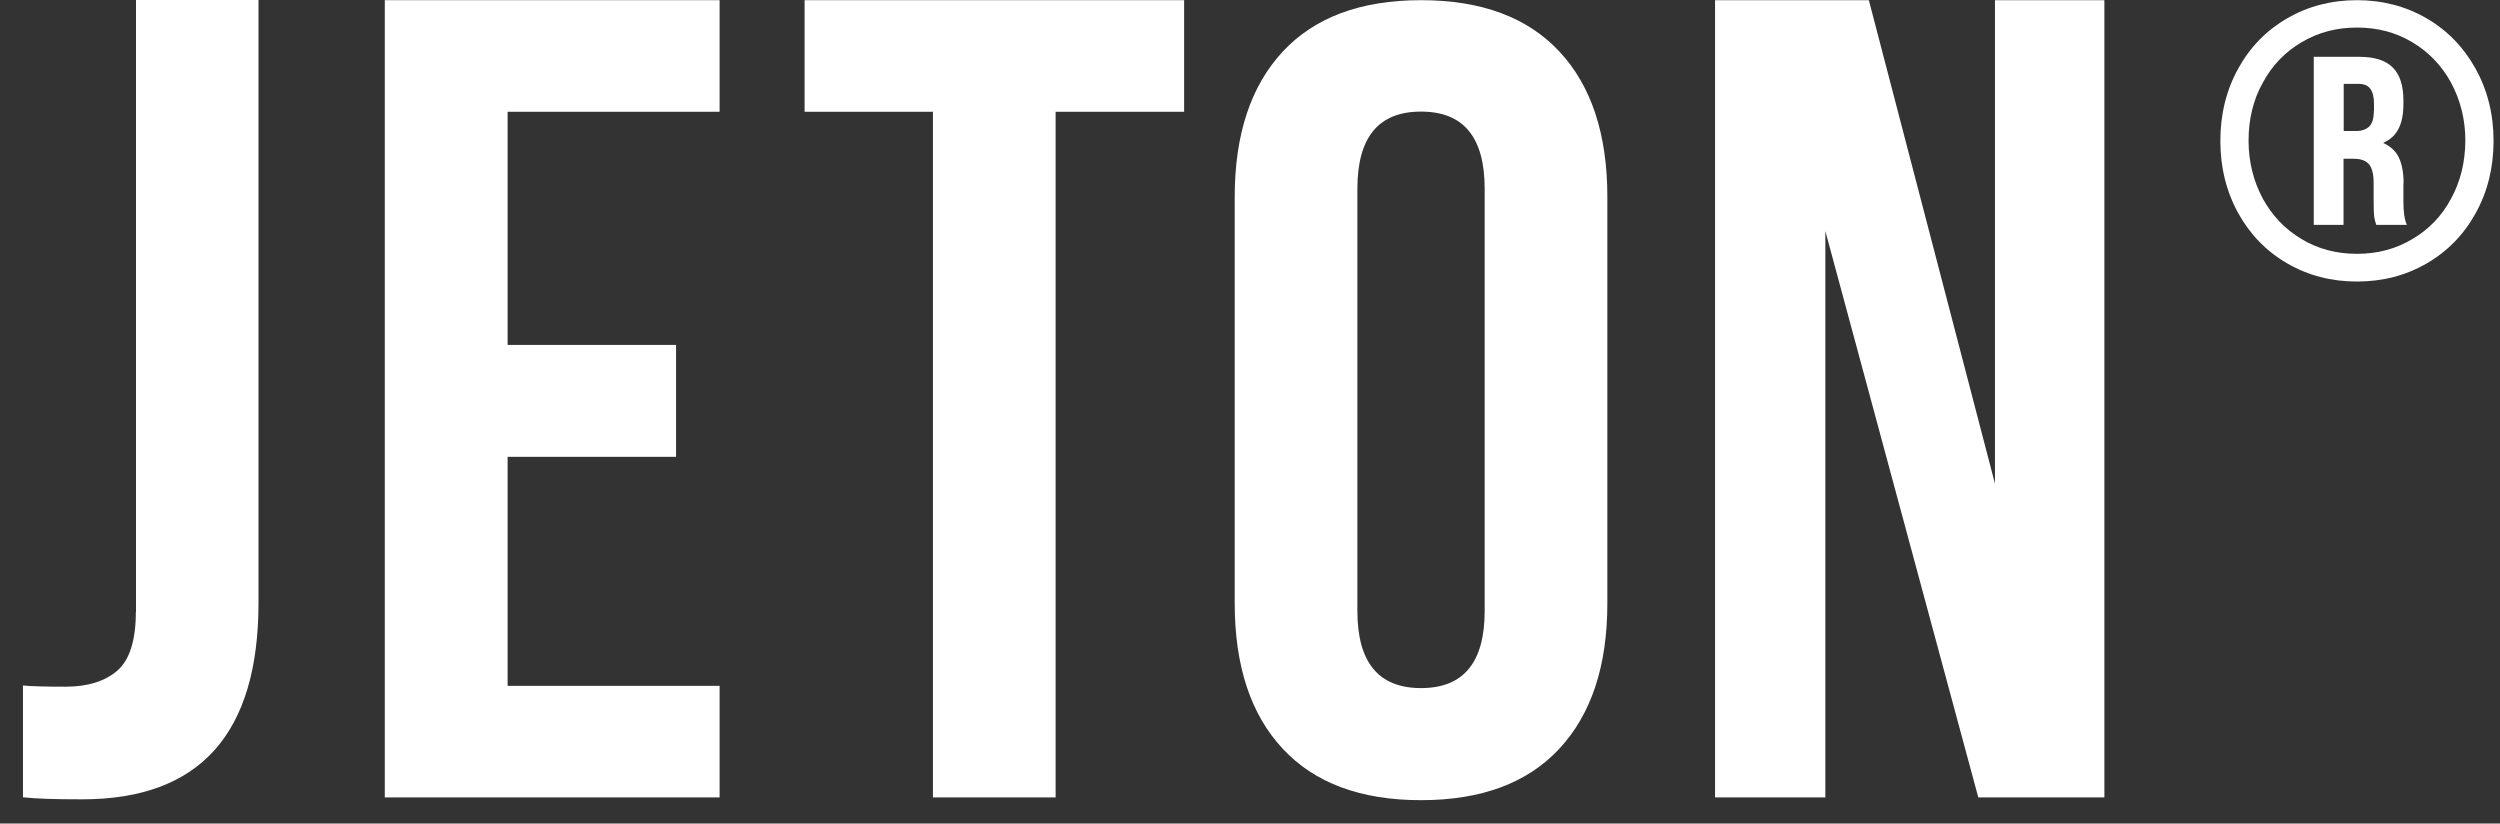<?xml version="1.0" encoding="UTF-8"?> <svg xmlns="http://www.w3.org/2000/svg" width="85" height="28" viewBox="0 0 85 28" fill="none"><rect x="0" y="0" width="85" height="28" fill="#333333" stroke="none"/> <path d="M4.619 20.807C4.619 21.767 4.408 22.435 3.993 22.798C3.577 23.16 2.987 23.348 2.226 23.348C1.571 23.348 1.085 23.336 0.781 23.307V27.107C1.238 27.159 1.904 27.177 2.794 27.177C6.789 27.177 8.789 24.952 8.789 20.497V0H4.624V20.807H4.619Z" fill="white"></path> <path d="M13.083 27.112H24.466V23.319H17.259V15.532H22.986V11.727H17.259V3.8H24.466V0.006H13.083V27.112Z" fill="white"></path> <path d="M27.356 3.8H31.72V27.112H35.891V3.8H40.26V0.006H27.356V3.8Z" fill="white"></path> <path d="M50.479 20.772C50.479 22.522 49.76 23.395 48.315 23.395C46.87 23.395 46.151 22.522 46.151 20.772V6.417C46.151 4.666 46.87 3.794 48.315 3.794C49.76 3.794 50.479 4.666 50.479 6.417V20.772ZM48.315 0.006C46.262 0.006 44.694 0.591 43.612 1.756C42.53 2.921 41.98 4.567 41.98 6.698V20.514C41.98 22.64 42.524 24.291 43.612 25.456C44.694 26.621 46.262 27.206 48.315 27.206C50.368 27.206 51.936 26.621 53.018 25.456C54.1 24.291 54.65 22.651 54.65 20.514V6.692C54.65 4.567 54.106 2.916 53.018 1.751C51.93 0.585 50.362 0.006 48.315 0.006Z" fill="white"></path> <path d="M67.829 16.445L63.541 0.006H58.312V27.112H62.062V7.857L67.262 27.112H71.549V0.006H67.829V16.445Z" fill="white"></path> <path d="M83.336 6.756C83.02 7.347 82.576 7.804 82.014 8.132C81.453 8.466 80.833 8.63 80.137 8.63C79.441 8.63 78.815 8.466 78.259 8.132C77.697 7.798 77.259 7.342 76.937 6.756C76.621 6.165 76.451 5.509 76.451 4.783C76.451 4.057 76.609 3.39 76.937 2.81C77.253 2.219 77.697 1.762 78.259 1.434C78.82 1.101 79.441 0.937 80.137 0.937C80.833 0.937 81.459 1.101 82.014 1.434C82.576 1.768 83.015 2.225 83.336 2.81C83.652 3.401 83.822 4.057 83.822 4.783C83.816 5.515 83.658 6.165 83.336 6.756ZM84.167 2.33C83.763 1.604 83.208 1.03 82.5 0.621C81.792 0.211 81.002 0.006 80.137 0.006C79.271 0.006 78.475 0.211 77.768 0.621C77.06 1.03 76.504 1.598 76.1 2.33C75.697 3.056 75.492 3.882 75.492 4.789C75.492 5.696 75.697 6.516 76.1 7.248C76.504 7.974 77.06 8.548 77.768 8.957C78.475 9.367 79.265 9.572 80.137 9.572C81.008 9.572 81.798 9.367 82.506 8.957C83.213 8.548 83.769 7.98 84.173 7.248C84.576 6.522 84.781 5.696 84.781 4.789C84.781 3.876 84.571 3.056 84.167 2.33Z" fill="white"></path> <path d="M80.71 3.776C80.71 4.028 80.657 4.198 80.552 4.303C80.447 4.403 80.295 4.455 80.096 4.455H79.686V2.851H80.172C80.371 2.851 80.511 2.904 80.587 3.015C80.675 3.126 80.716 3.302 80.716 3.53V3.776H80.71ZM81.722 6.235C81.722 5.878 81.669 5.585 81.564 5.363C81.459 5.14 81.277 4.971 81.026 4.859C81.266 4.754 81.441 4.596 81.552 4.373C81.663 4.157 81.716 3.876 81.716 3.53V3.419C81.716 2.91 81.599 2.541 81.353 2.295C81.108 2.049 80.733 1.932 80.219 1.932H78.668V7.646H79.68V5.398H80.025C80.265 5.398 80.435 5.457 80.546 5.585C80.651 5.708 80.704 5.925 80.704 6.229V6.844C80.704 7.096 80.71 7.266 80.722 7.359C80.733 7.453 80.763 7.552 80.792 7.646H81.833C81.751 7.465 81.716 7.201 81.716 6.856V6.235H81.722Z" fill="white"></path> </svg> 